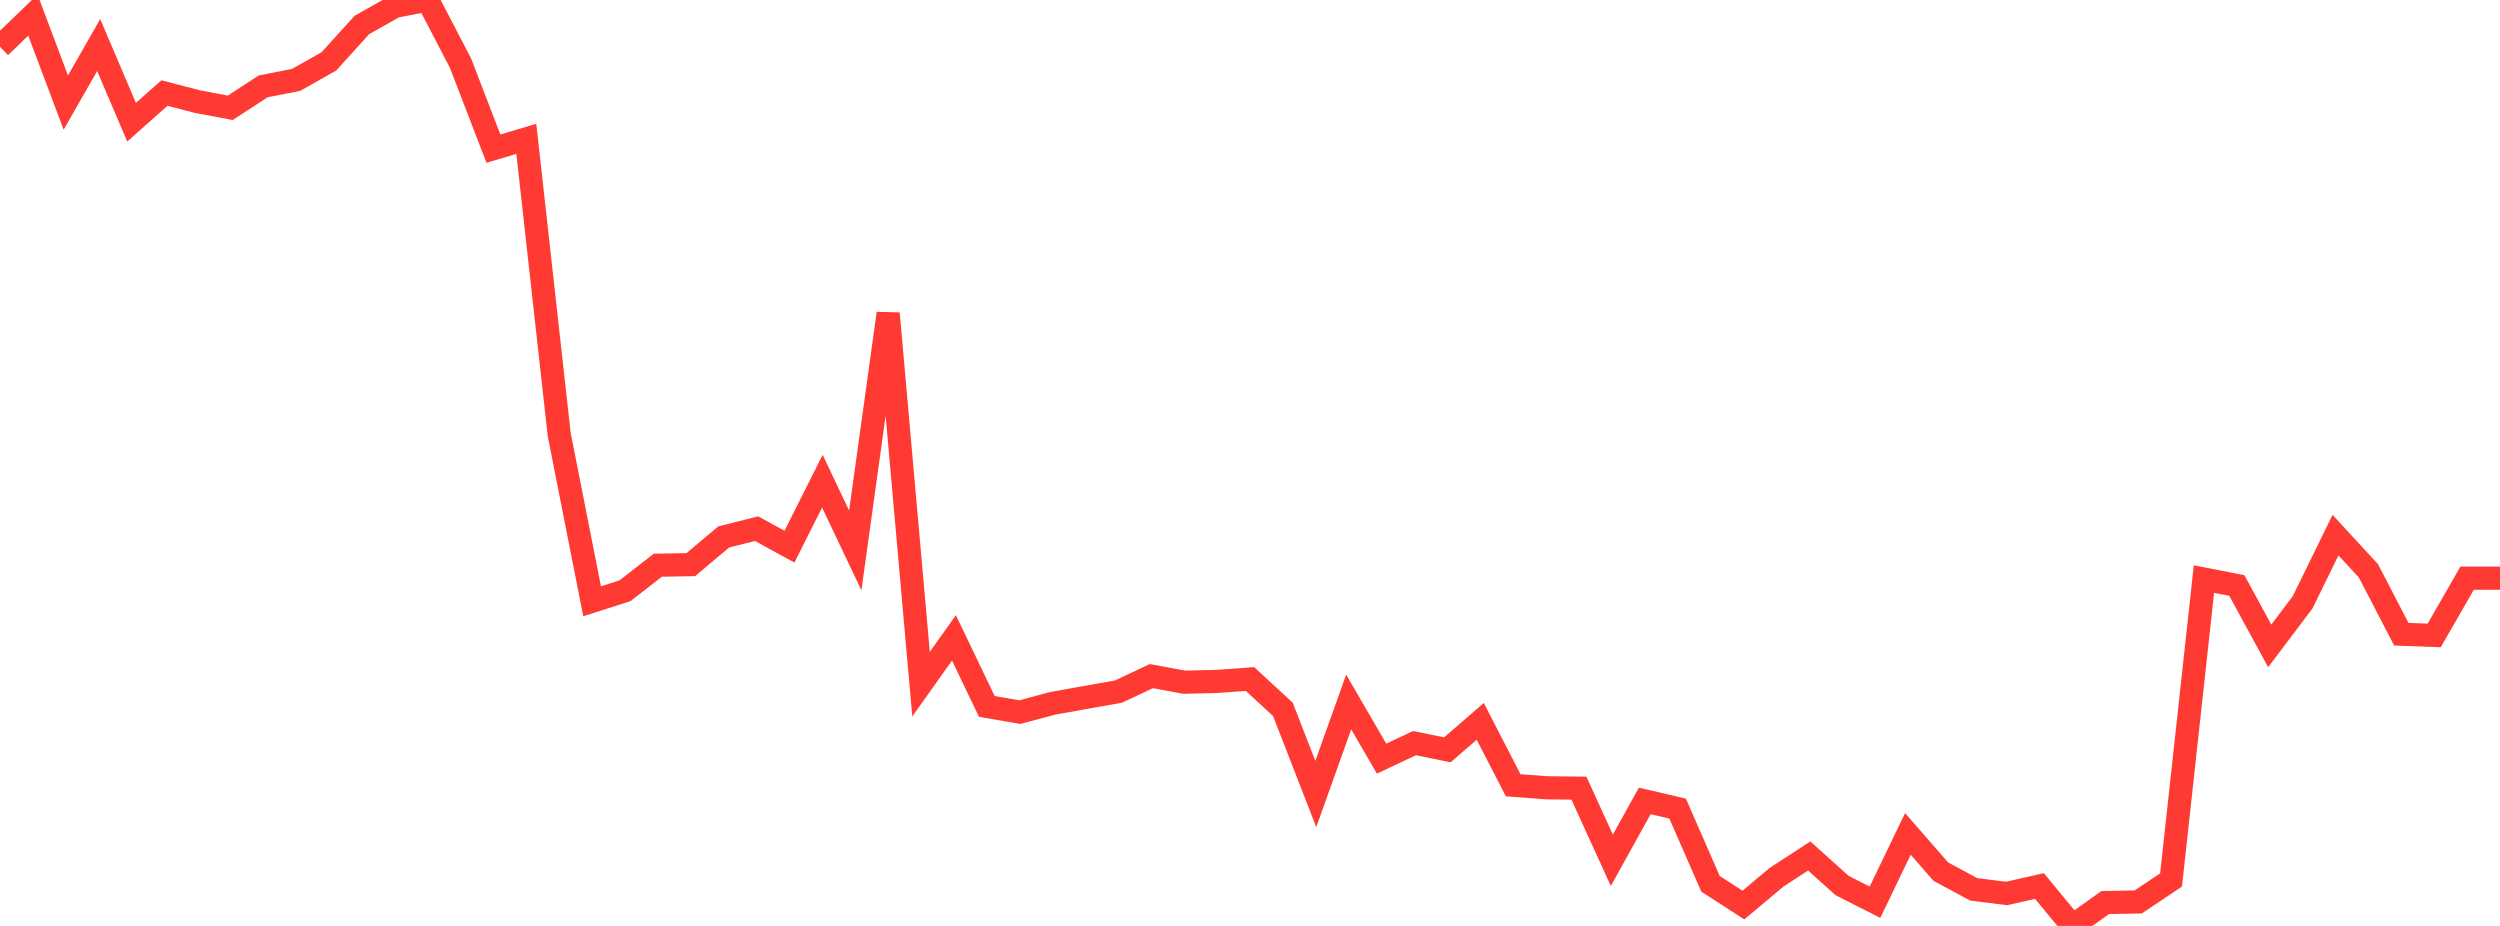 <?xml version="1.0" standalone="no"?>
<!DOCTYPE svg PUBLIC "-//W3C//DTD SVG 1.1//EN" "http://www.w3.org/Graphics/SVG/1.1/DTD/svg11.dtd">

<svg width="135" height="50" viewBox="0 0 135 50" preserveAspectRatio="none" 
  xmlns="http://www.w3.org/2000/svg"
  xmlns:xlink="http://www.w3.org/1999/xlink">


<polyline points="0.0, 2.527 1.776, 0.814 3.553, 5.54 5.329, 2.432 7.105, 6.599 8.882, 5.024 10.658, 5.487 12.434, 5.821 14.211, 4.664 15.987, 4.315 17.763, 3.312 19.539, 1.351 21.316, 0.346 23.092, 0.0 24.868, 3.411 26.645, 8.026 28.421, 7.497 30.197, 23.46 31.974, 32.469 33.75, 31.9 35.526, 30.52 37.303, 30.491 39.079, 28.995 40.855, 28.548 42.632, 29.52 44.408, 25.985 46.184, 29.723 47.961, 16.925 49.737, 36.945 51.513, 34.445 53.289, 38.146 55.066, 38.455 56.842, 37.981 58.618, 37.662 60.395, 37.348 62.171, 36.51 63.947, 36.839 65.724, 36.796 67.5, 36.668 69.276, 38.306 71.053, 42.877 72.829, 37.908 74.605, 40.966 76.382, 40.129 78.158, 40.49 79.934, 38.953 81.711, 42.405 83.487, 42.539 85.263, 42.562 87.039, 46.456 88.816, 43.25 90.592, 43.664 92.368, 47.726 94.145, 48.874 95.921, 47.381 97.697, 46.223 99.474, 47.819 101.25, 48.72 103.026, 45.031 104.803, 47.068 106.579, 48.024 108.355, 48.247 110.132, 47.846 111.908, 50.0 113.684, 48.737 115.461, 48.705 117.237, 47.518 119.013, 31.27 120.789, 31.617 122.566, 34.879 124.342, 32.524 126.118, 28.898 127.895, 30.825 129.671, 34.248 131.447, 34.313 133.224, 31.223 135.0, 31.223" fill="none" stroke="#ff3a33" stroke-width="1.25"/>

</svg>